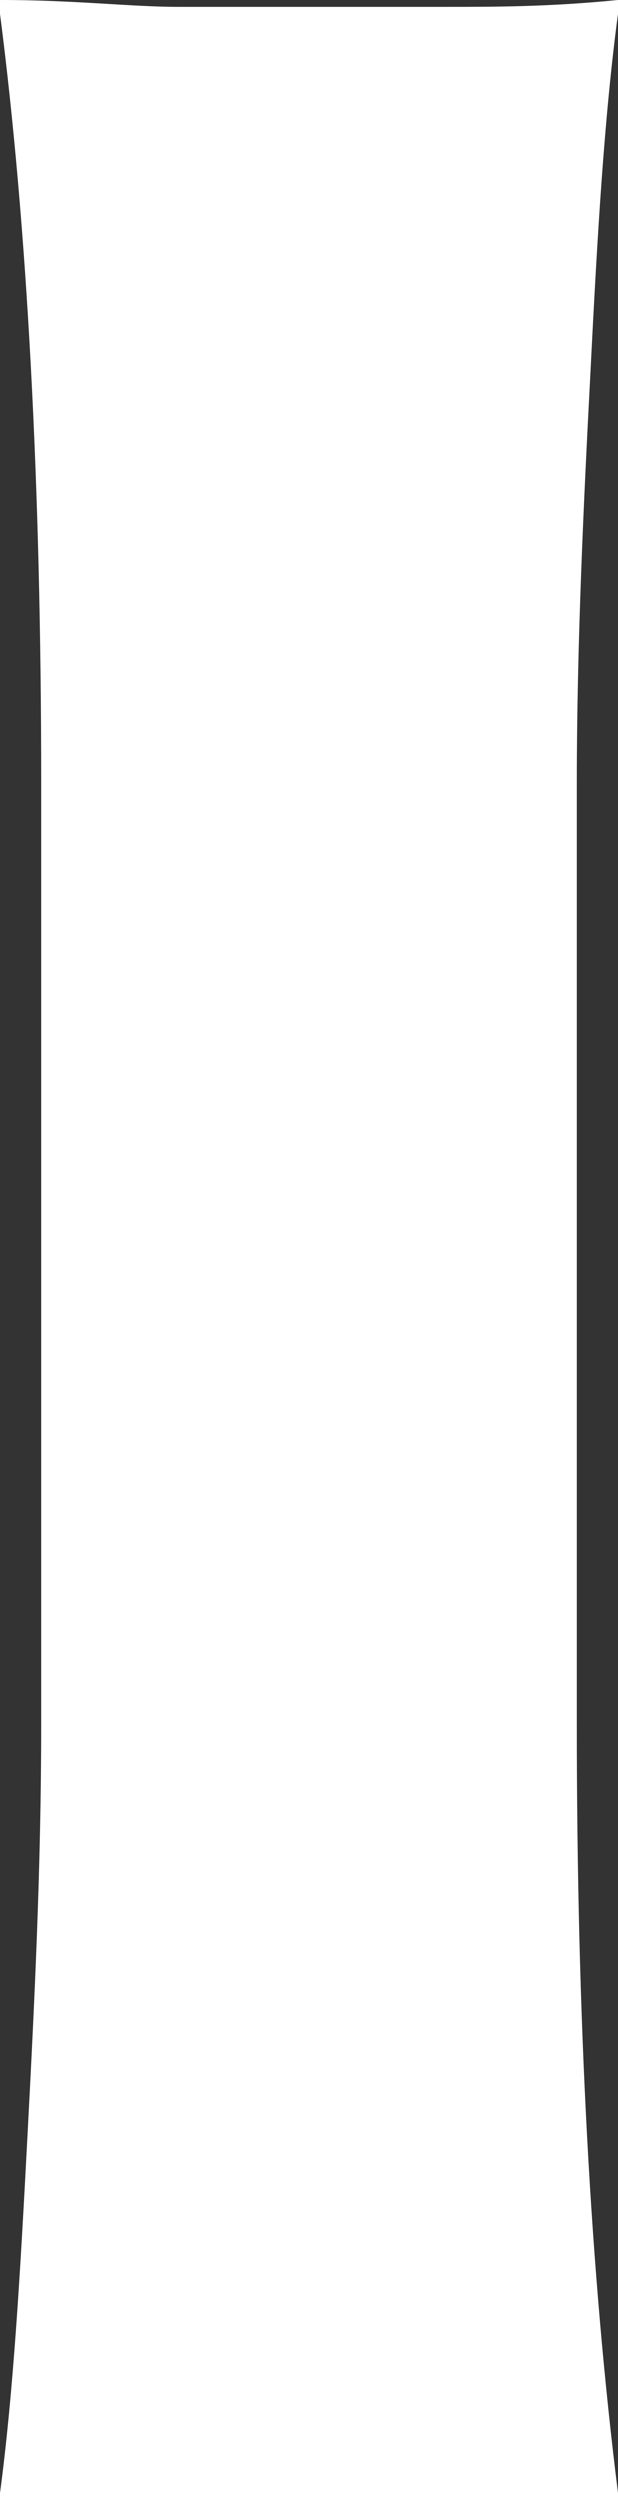 <?xml version="1.0" encoding="UTF-8"?> <svg xmlns="http://www.w3.org/2000/svg" id="Layer_1" version="1.1" viewBox="0 0 9 36.4"><rect x="0" y="0" width="9" height="36.4" fill="#333333" stroke="none"/><defs><style> .st0 { fill: #fff; } </style></defs><path class="st0" d="M.6,11.4C.6,7.1.4,3.3,0,.2v-.2c1.1,0,1.9.1,2.6.1.7,0,1.3,0,1.9,0s1.3,0,2,0c.7,0,1.5,0,2.5-.1v.2c-.2,1.5-.3,3.2-.4,5.2-.1,1.9-.2,4-.2,6v13.7c0,4.3.2,8,.6,11.2v.2c-1.1,0-1.9-.1-2.6-.1-.7,0-1.3,0-1.9,0s-1.3,0-2,0c-.7,0-1.5,0-2.5.1v-.2c.2-1.5.3-3.3.4-5.2.1-1.9.2-3.9.2-6v-13.7Z"></path></svg> 